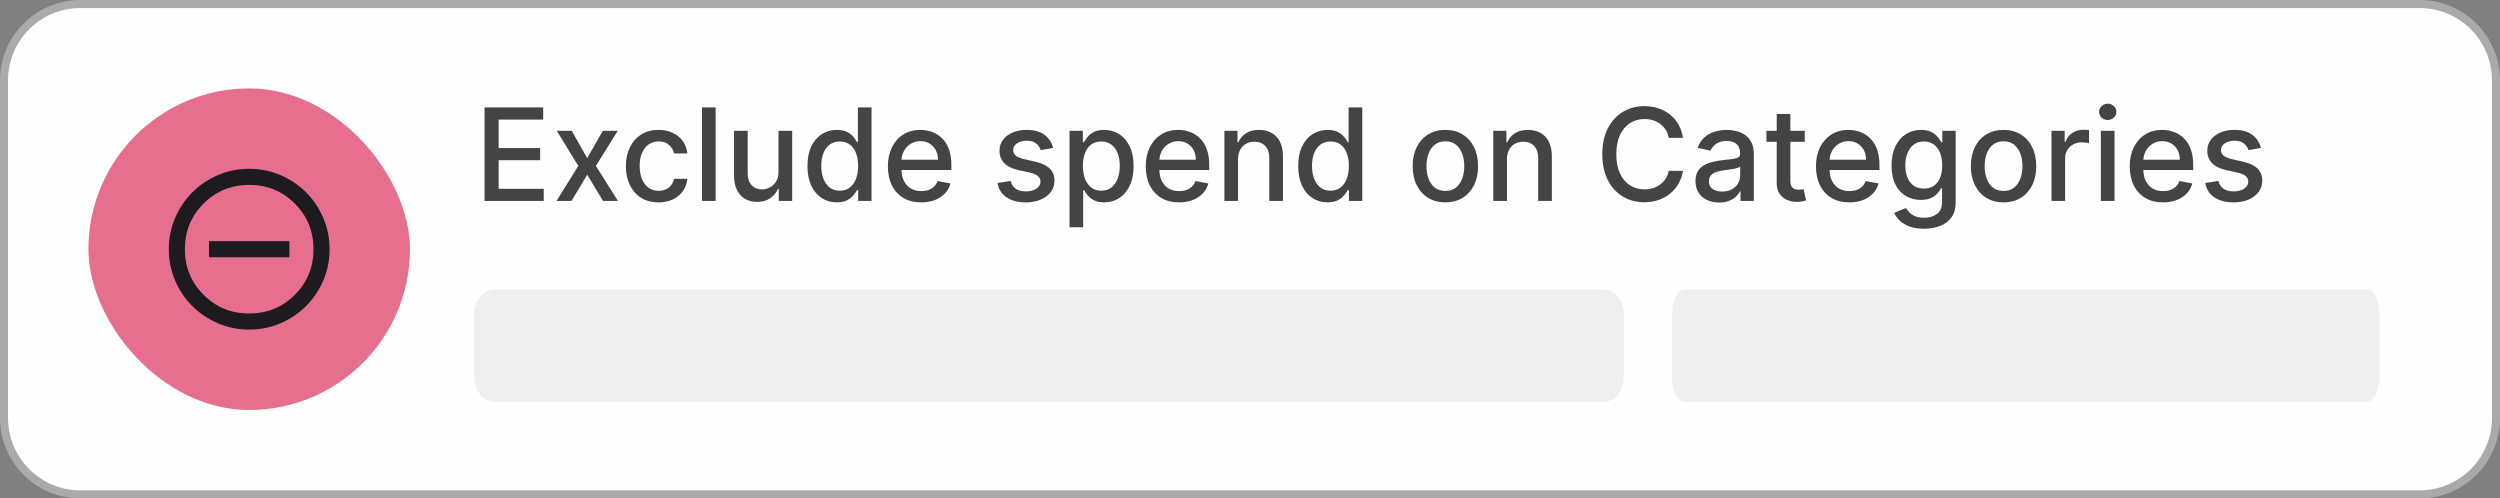 <svg width="311" height="62" viewBox="0 0 311 62" fill="none" xmlns="http://www.w3.org/2000/svg">
<rect x="0" y="0" width="311" height="62" fill="#808080" stroke="none"/>
<path d="M10 0.5H301C306.247 0.5 310.5 4.753 310.5 10V52C310.5 57.247 306.247 61.5 301 61.5H10C4.753 61.5 0.5 57.247 0.5 52V10C0.5 4.917 4.491 0.767 9.511 0.513L10 0.5Z" fill="#FEFEFE" stroke="#AAAAAA"/>
<rect x="11" y="11" width="40" height="40" rx="20" fill="#E56F8C"/>
<path d="M26 32H36V30H26V32ZM31 41C29.617 41 28.317 40.737 27.1 40.212C25.883 39.688 24.825 38.975 23.925 38.075C23.025 37.175 22.312 36.117 21.788 34.9C21.262 33.683 21 32.383 21 31C21 29.617 21.262 28.317 21.788 27.1C22.312 25.883 23.025 24.825 23.925 23.925C24.825 23.025 25.883 22.312 27.1 21.788C28.317 21.262 29.617 21 31 21C32.383 21 33.683 21.262 34.9 21.788C36.117 22.312 37.175 23.025 38.075 23.925C38.975 24.825 39.688 25.883 40.212 27.1C40.737 28.317 41 29.617 41 31C41 32.383 40.737 33.683 40.212 34.9C39.688 36.117 38.975 37.175 38.075 38.075C37.175 38.975 36.117 39.688 34.9 40.212C33.683 40.737 32.383 41 31 41ZM31 39C33.233 39 35.125 38.225 36.675 36.675C38.225 35.125 39 33.233 39 31C39 28.767 38.225 26.875 36.675 25.325C35.125 23.775 33.233 23 31 23C28.767 23 26.875 23.775 25.325 25.325C23.775 26.875 23 28.767 23 31C23 33.233 23.775 35.125 25.325 36.675C26.875 38.225 28.767 39 31 39Z" fill="#1D1B20"/>
<path d="M60.278 25V13.364H67.574V14.875H62.034V18.421H67.193V19.926H62.034V23.489H67.642V25H60.278ZM71.124 16.273L73.05 19.671L74.993 16.273H76.851L74.129 20.636L76.874 25H75.016L73.05 21.739L71.09 25H69.226L71.942 20.636L69.26 16.273H71.124ZM81.928 25.176C81.083 25.176 80.356 24.985 79.746 24.602C79.14 24.216 78.674 23.684 78.348 23.006C78.022 22.328 77.859 21.551 77.859 20.676C77.859 19.79 78.026 19.008 78.359 18.329C78.693 17.648 79.162 17.116 79.769 16.733C80.374 16.35 81.088 16.159 81.91 16.159C82.573 16.159 83.164 16.282 83.683 16.528C84.202 16.771 84.621 17.112 84.939 17.551C85.261 17.991 85.452 18.504 85.513 19.091H83.859C83.769 18.682 83.56 18.329 83.234 18.034C82.912 17.739 82.481 17.591 81.939 17.591C81.465 17.591 81.051 17.716 80.695 17.966C80.342 18.212 80.068 18.564 79.871 19.023C79.674 19.477 79.575 20.015 79.575 20.636C79.575 21.273 79.672 21.822 79.865 22.284C80.058 22.746 80.331 23.104 80.683 23.358C81.039 23.612 81.458 23.739 81.939 23.739C82.261 23.739 82.553 23.68 82.814 23.562C83.079 23.441 83.301 23.269 83.479 23.046C83.66 22.822 83.787 22.553 83.859 22.239H85.513C85.452 22.803 85.269 23.307 84.962 23.75C84.655 24.193 84.244 24.542 83.729 24.796C83.217 25.049 82.617 25.176 81.928 25.176ZM89.028 13.364V25H87.329V13.364H89.028ZM96.842 21.381V16.273H98.547V25H96.876V23.489H96.785C96.585 23.954 96.263 24.343 95.82 24.653C95.38 24.96 94.833 25.114 94.178 25.114C93.617 25.114 93.121 24.991 92.689 24.744C92.261 24.494 91.924 24.125 91.678 23.636C91.435 23.148 91.314 22.544 91.314 21.824V16.273H93.013V21.619C93.013 22.214 93.178 22.688 93.507 23.04C93.837 23.392 94.265 23.568 94.791 23.568C95.109 23.568 95.426 23.489 95.74 23.329C96.058 23.171 96.322 22.93 96.53 22.608C96.742 22.286 96.846 21.877 96.842 21.381ZM104.097 25.171C103.392 25.171 102.763 24.991 102.21 24.631C101.661 24.267 101.229 23.75 100.915 23.079C100.604 22.405 100.449 21.597 100.449 20.653C100.449 19.71 100.606 18.903 100.92 18.233C101.239 17.562 101.674 17.049 102.227 16.693C102.78 16.337 103.407 16.159 104.108 16.159C104.65 16.159 105.085 16.25 105.415 16.432C105.748 16.61 106.006 16.818 106.188 17.057C106.373 17.296 106.517 17.506 106.619 17.688H106.722V13.364H108.42V25H106.761V23.642H106.619C106.517 23.828 106.369 24.04 106.176 24.278C105.987 24.517 105.725 24.725 105.392 24.903C105.059 25.081 104.627 25.171 104.097 25.171ZM104.472 23.722C104.96 23.722 105.373 23.593 105.71 23.335C106.051 23.074 106.309 22.712 106.483 22.25C106.661 21.788 106.75 21.25 106.75 20.636C106.75 20.03 106.663 19.5 106.489 19.046C106.314 18.591 106.059 18.237 105.722 17.983C105.384 17.729 104.968 17.602 104.472 17.602C103.96 17.602 103.534 17.735 103.193 18C102.852 18.265 102.595 18.627 102.42 19.085C102.25 19.544 102.165 20.061 102.165 20.636C102.165 21.22 102.252 21.744 102.426 22.21C102.6 22.676 102.858 23.046 103.199 23.318C103.544 23.587 103.968 23.722 104.472 23.722ZM114.607 25.176C113.747 25.176 113.006 24.992 112.385 24.625C111.768 24.254 111.29 23.733 110.953 23.062C110.62 22.388 110.453 21.599 110.453 20.693C110.453 19.799 110.62 19.011 110.953 18.329C111.29 17.648 111.76 17.116 112.362 16.733C112.968 16.35 113.677 16.159 114.487 16.159C114.98 16.159 115.457 16.241 115.919 16.403C116.381 16.566 116.796 16.822 117.163 17.171C117.531 17.519 117.821 17.972 118.033 18.528C118.245 19.081 118.351 19.754 118.351 20.546V21.148H111.413V19.875H116.686C116.686 19.428 116.595 19.032 116.413 18.688C116.232 18.339 115.976 18.064 115.646 17.864C115.321 17.663 114.938 17.562 114.499 17.562C114.021 17.562 113.605 17.68 113.249 17.915C112.896 18.146 112.624 18.449 112.43 18.824C112.241 19.195 112.146 19.599 112.146 20.034V21.028C112.146 21.612 112.249 22.108 112.453 22.517C112.661 22.926 112.951 23.239 113.322 23.454C113.694 23.667 114.127 23.773 114.624 23.773C114.946 23.773 115.239 23.727 115.504 23.636C115.769 23.542 115.999 23.401 116.192 23.216C116.385 23.03 116.533 22.801 116.635 22.528L118.243 22.818C118.114 23.292 117.883 23.706 117.55 24.062C117.22 24.415 116.805 24.689 116.305 24.886C115.809 25.079 115.243 25.176 114.607 25.176ZM131.01 18.403L129.47 18.676C129.406 18.479 129.304 18.292 129.163 18.114C129.027 17.936 128.841 17.79 128.607 17.676C128.372 17.562 128.078 17.506 127.726 17.506C127.245 17.506 126.843 17.614 126.521 17.829C126.199 18.042 126.038 18.316 126.038 18.653C126.038 18.945 126.146 19.18 126.362 19.358C126.578 19.536 126.927 19.682 127.408 19.796L128.794 20.114C129.597 20.299 130.196 20.585 130.589 20.972C130.983 21.358 131.18 21.86 131.18 22.477C131.18 23 131.029 23.466 130.726 23.875C130.427 24.28 130.008 24.599 129.47 24.829C128.936 25.061 128.317 25.176 127.612 25.176C126.635 25.176 125.838 24.968 125.22 24.551C124.603 24.131 124.224 23.534 124.084 22.761L125.726 22.511C125.828 22.939 126.038 23.263 126.357 23.483C126.675 23.699 127.089 23.807 127.601 23.807C128.158 23.807 128.603 23.691 128.936 23.46C129.269 23.225 129.436 22.939 129.436 22.602C129.436 22.329 129.334 22.1 129.129 21.915C128.929 21.729 128.62 21.589 128.203 21.494L126.726 21.171C125.911 20.985 125.309 20.689 124.919 20.284C124.533 19.879 124.339 19.366 124.339 18.744C124.339 18.229 124.483 17.778 124.771 17.392C125.059 17.006 125.457 16.704 125.964 16.489C126.472 16.269 127.054 16.159 127.709 16.159C128.652 16.159 129.394 16.364 129.936 16.773C130.478 17.178 130.836 17.722 131.01 18.403ZM133.048 28.273V16.273H134.707V17.688H134.849C134.948 17.506 135.09 17.296 135.276 17.057C135.461 16.818 135.719 16.61 136.048 16.432C136.378 16.25 136.813 16.159 137.355 16.159C138.06 16.159 138.688 16.337 139.241 16.693C139.795 17.049 140.228 17.562 140.543 18.233C140.861 18.903 141.02 19.71 141.02 20.653C141.02 21.597 140.863 22.405 140.548 23.079C140.234 23.75 139.802 24.267 139.253 24.631C138.704 24.991 138.077 25.171 137.372 25.171C136.842 25.171 136.408 25.081 136.071 24.903C135.738 24.725 135.476 24.517 135.287 24.278C135.098 24.04 134.952 23.828 134.849 23.642H134.747V28.273H133.048ZM134.713 20.636C134.713 21.25 134.802 21.788 134.98 22.25C135.158 22.712 135.416 23.074 135.753 23.335C136.09 23.593 136.503 23.722 136.991 23.722C137.499 23.722 137.923 23.587 138.264 23.318C138.605 23.046 138.863 22.676 139.037 22.21C139.215 21.744 139.304 21.22 139.304 20.636C139.304 20.061 139.217 19.544 139.043 19.085C138.872 18.627 138.615 18.265 138.27 18C137.929 17.735 137.503 17.602 136.991 17.602C136.499 17.602 136.082 17.729 135.741 17.983C135.404 18.237 135.149 18.591 134.974 19.046C134.8 19.5 134.713 20.03 134.713 20.636ZM146.685 25.176C145.825 25.176 145.084 24.992 144.463 24.625C143.846 24.254 143.368 23.733 143.031 23.062C142.698 22.388 142.531 21.599 142.531 20.693C142.531 19.799 142.698 19.011 143.031 18.329C143.368 17.648 143.838 17.116 144.44 16.733C145.046 16.35 145.755 16.159 146.565 16.159C147.058 16.159 147.535 16.241 147.997 16.403C148.459 16.566 148.874 16.822 149.241 17.171C149.609 17.519 149.899 17.972 150.111 18.528C150.323 19.081 150.429 19.754 150.429 20.546V21.148H143.491V19.875H148.764C148.764 19.428 148.673 19.032 148.491 18.688C148.31 18.339 148.054 18.064 147.724 17.864C147.399 17.663 147.016 17.562 146.577 17.562C146.099 17.562 145.683 17.68 145.327 17.915C144.974 18.146 144.702 18.449 144.509 18.824C144.319 19.195 144.224 19.599 144.224 20.034V21.028C144.224 21.612 144.327 22.108 144.531 22.517C144.74 22.926 145.029 23.239 145.401 23.454C145.772 23.667 146.205 23.773 146.702 23.773C147.024 23.773 147.317 23.727 147.582 23.636C147.848 23.542 148.077 23.401 148.27 23.216C148.463 23.03 148.611 22.801 148.713 22.528L150.321 22.818C150.192 23.292 149.961 23.706 149.628 24.062C149.298 24.415 148.884 24.689 148.384 24.886C147.887 25.079 147.321 25.176 146.685 25.176ZM154.013 19.818V25H152.314V16.273H153.945V17.693H154.053C154.253 17.231 154.568 16.86 154.996 16.579C155.428 16.299 155.971 16.159 156.626 16.159C157.221 16.159 157.742 16.284 158.189 16.534C158.636 16.78 158.982 17.148 159.229 17.636C159.475 18.125 159.598 18.729 159.598 19.449V25H157.899V19.653C157.899 19.021 157.734 18.526 157.405 18.171C157.075 17.811 156.623 17.631 156.047 17.631C155.653 17.631 155.303 17.716 154.996 17.886C154.693 18.057 154.452 18.307 154.274 18.636C154.1 18.962 154.013 19.356 154.013 19.818ZM165.143 25.171C164.439 25.171 163.81 24.991 163.257 24.631C162.708 24.267 162.276 23.75 161.962 23.079C161.651 22.405 161.496 21.597 161.496 20.653C161.496 19.71 161.653 18.903 161.967 18.233C162.286 17.562 162.721 17.049 163.274 16.693C163.827 16.337 164.454 16.159 165.155 16.159C165.696 16.159 166.132 16.25 166.462 16.432C166.795 16.61 167.053 16.818 167.234 17.057C167.42 17.296 167.564 17.506 167.666 17.688H167.768V13.364H169.467V25H167.808V23.642H167.666C167.564 23.828 167.416 24.04 167.223 24.278C167.034 24.517 166.772 24.725 166.439 24.903C166.106 25.081 165.674 25.171 165.143 25.171ZM165.518 23.722C166.007 23.722 166.42 23.593 166.757 23.335C167.098 23.074 167.356 22.712 167.53 22.25C167.708 21.788 167.797 21.25 167.797 20.636C167.797 20.03 167.71 19.5 167.536 19.046C167.361 18.591 167.106 18.237 166.768 17.983C166.431 17.729 166.015 17.602 165.518 17.602C165.007 17.602 164.581 17.735 164.24 18C163.899 18.265 163.642 18.627 163.467 19.085C163.297 19.544 163.212 20.061 163.212 20.636C163.212 21.22 163.299 21.744 163.473 22.21C163.647 22.676 163.905 23.046 164.246 23.318C164.59 23.587 165.015 23.722 165.518 23.722ZM179.803 25.176C178.984 25.176 178.27 24.989 177.661 24.614C177.051 24.239 176.577 23.714 176.24 23.04C175.903 22.366 175.734 21.578 175.734 20.676C175.734 19.771 175.903 18.979 176.24 18.301C176.577 17.623 177.051 17.097 177.661 16.722C178.27 16.347 178.984 16.159 179.803 16.159C180.621 16.159 181.335 16.347 181.945 16.722C182.554 17.097 183.028 17.623 183.365 18.301C183.702 18.979 183.871 19.771 183.871 20.676C183.871 21.578 183.702 22.366 183.365 23.04C183.028 23.714 182.554 24.239 181.945 24.614C181.335 24.989 180.621 25.176 179.803 25.176ZM179.808 23.75C180.339 23.75 180.778 23.61 181.126 23.329C181.475 23.049 181.732 22.676 181.899 22.21C182.07 21.744 182.155 21.231 182.155 20.671C182.155 20.114 182.07 19.602 181.899 19.136C181.732 18.667 181.475 18.29 181.126 18.006C180.778 17.722 180.339 17.579 179.808 17.579C179.274 17.579 178.831 17.722 178.479 18.006C178.13 18.29 177.871 18.667 177.7 19.136C177.534 19.602 177.45 20.114 177.45 20.671C177.45 21.231 177.534 21.744 177.7 22.21C177.871 22.676 178.13 23.049 178.479 23.329C178.831 23.61 179.274 23.75 179.808 23.75ZM187.466 19.818V25H185.767V16.273H187.398V17.693H187.506C187.706 17.231 188.021 16.86 188.449 16.579C188.881 16.299 189.424 16.159 190.08 16.159C190.674 16.159 191.195 16.284 191.642 16.534C192.089 16.78 192.436 17.148 192.682 17.636C192.928 18.125 193.051 18.729 193.051 19.449V25H191.352V19.653C191.352 19.021 191.188 18.526 190.858 18.171C190.528 17.811 190.076 17.631 189.5 17.631C189.106 17.631 188.756 17.716 188.449 17.886C188.146 18.057 187.905 18.307 187.727 18.636C187.553 18.962 187.466 19.356 187.466 19.818ZM209.365 17.148H207.592C207.524 16.769 207.397 16.436 207.212 16.148C207.026 15.86 206.799 15.616 206.53 15.415C206.261 15.214 205.96 15.062 205.626 14.96C205.297 14.858 204.946 14.807 204.575 14.807C203.905 14.807 203.304 14.975 202.774 15.312C202.248 15.65 201.831 16.144 201.524 16.796C201.221 17.447 201.07 18.242 201.07 19.182C201.07 20.129 201.221 20.928 201.524 21.579C201.831 22.231 202.25 22.724 202.78 23.057C203.31 23.39 203.907 23.557 204.57 23.557C204.937 23.557 205.286 23.508 205.615 23.409C205.948 23.307 206.25 23.157 206.518 22.96C206.787 22.763 207.015 22.523 207.2 22.239C207.39 21.951 207.52 21.621 207.592 21.25L209.365 21.256C209.27 21.828 209.087 22.354 208.814 22.835C208.545 23.312 208.198 23.725 207.774 24.074C207.354 24.419 206.873 24.686 206.331 24.875C205.789 25.064 205.198 25.159 204.558 25.159C203.551 25.159 202.653 24.921 201.865 24.443C201.077 23.962 200.456 23.275 200.001 22.381C199.551 21.487 199.325 20.421 199.325 19.182C199.325 17.939 199.553 16.873 200.007 15.983C200.462 15.089 201.083 14.403 201.871 13.926C202.659 13.445 203.554 13.204 204.558 13.204C205.176 13.204 205.751 13.294 206.286 13.472C206.823 13.646 207.306 13.903 207.734 14.244C208.162 14.581 208.517 14.994 208.797 15.483C209.077 15.968 209.267 16.523 209.365 17.148ZM213.869 25.193C213.316 25.193 212.816 25.091 212.369 24.886C211.922 24.678 211.568 24.377 211.307 23.983C211.049 23.589 210.92 23.106 210.92 22.534C210.92 22.042 211.015 21.636 211.205 21.318C211.394 21 211.65 20.748 211.972 20.562C212.294 20.377 212.653 20.237 213.051 20.142C213.449 20.047 213.854 19.975 214.267 19.926C214.79 19.866 215.214 19.816 215.54 19.778C215.866 19.737 216.102 19.671 216.25 19.579C216.398 19.489 216.472 19.341 216.472 19.136V19.097C216.472 18.6 216.331 18.216 216.051 17.943C215.775 17.671 215.362 17.534 214.812 17.534C214.241 17.534 213.79 17.661 213.46 17.915C213.134 18.165 212.909 18.443 212.784 18.75L211.188 18.386C211.377 17.856 211.653 17.428 212.017 17.102C212.384 16.773 212.807 16.534 213.284 16.386C213.761 16.235 214.263 16.159 214.79 16.159C215.138 16.159 215.508 16.201 215.898 16.284C216.292 16.364 216.659 16.511 217 16.727C217.345 16.943 217.627 17.252 217.847 17.653C218.066 18.051 218.176 18.568 218.176 19.204V25H216.517V23.807H216.449C216.339 24.026 216.174 24.242 215.955 24.454C215.735 24.667 215.453 24.843 215.108 24.983C214.763 25.123 214.35 25.193 213.869 25.193ZM214.239 23.829C214.708 23.829 215.11 23.737 215.443 23.551C215.78 23.366 216.036 23.123 216.21 22.824C216.388 22.521 216.477 22.197 216.477 21.852V20.727C216.417 20.788 216.299 20.845 216.125 20.898C215.955 20.947 215.759 20.991 215.54 21.028C215.32 21.062 215.106 21.095 214.898 21.125C214.689 21.151 214.515 21.174 214.375 21.193C214.045 21.235 213.744 21.305 213.472 21.403C213.203 21.502 212.987 21.644 212.824 21.829C212.665 22.011 212.585 22.254 212.585 22.557C212.585 22.977 212.741 23.296 213.051 23.511C213.362 23.724 213.758 23.829 214.239 23.829ZM224.513 16.273V17.636H219.746V16.273H224.513ZM221.024 14.182H222.723V22.438C222.723 22.767 222.772 23.015 222.871 23.182C222.969 23.345 223.096 23.456 223.251 23.517C223.411 23.574 223.583 23.602 223.768 23.602C223.905 23.602 224.024 23.593 224.126 23.574C224.229 23.555 224.308 23.54 224.365 23.528L224.672 24.932C224.573 24.97 224.433 25.008 224.251 25.046C224.07 25.087 223.842 25.11 223.57 25.114C223.123 25.121 222.706 25.042 222.32 24.875C221.933 24.708 221.621 24.451 221.382 24.102C221.143 23.754 221.024 23.316 221.024 22.79V14.182ZM230.06 25.176C229.2 25.176 228.459 24.992 227.838 24.625C227.221 24.254 226.743 23.733 226.406 23.062C226.073 22.388 225.906 21.599 225.906 20.693C225.906 19.799 226.073 19.011 226.406 18.329C226.743 17.648 227.213 17.116 227.815 16.733C228.421 16.35 229.13 16.159 229.94 16.159C230.433 16.159 230.91 16.241 231.372 16.403C231.834 16.566 232.249 16.822 232.616 17.171C232.984 17.519 233.274 17.972 233.486 18.528C233.698 19.081 233.804 19.754 233.804 20.546V21.148H226.866V19.875H232.139C232.139 19.428 232.048 19.032 231.866 18.688C231.685 18.339 231.429 18.064 231.099 17.864C230.774 17.663 230.391 17.562 229.952 17.562C229.474 17.562 229.058 17.68 228.702 17.915C228.349 18.146 228.077 18.449 227.884 18.824C227.694 19.195 227.599 19.599 227.599 20.034V21.028C227.599 21.612 227.702 22.108 227.906 22.517C228.115 22.926 228.404 23.239 228.776 23.454C229.147 23.667 229.58 23.773 230.077 23.773C230.399 23.773 230.692 23.727 230.957 23.636C231.223 23.542 231.452 23.401 231.645 23.216C231.838 23.03 231.986 22.801 232.088 22.528L233.696 22.818C233.567 23.292 233.336 23.706 233.003 24.062C232.673 24.415 232.259 24.689 231.759 24.886C231.262 25.079 230.696 25.176 230.06 25.176ZM239.348 28.454C238.655 28.454 238.058 28.364 237.558 28.182C237.062 28 236.657 27.759 236.342 27.46C236.028 27.161 235.793 26.833 235.638 26.477L237.098 25.875C237.2 26.042 237.337 26.218 237.507 26.403C237.681 26.593 237.916 26.754 238.212 26.886C238.511 27.019 238.895 27.085 239.365 27.085C240.009 27.085 240.541 26.928 240.962 26.614C241.382 26.303 241.592 25.807 241.592 25.125V23.409H241.484C241.382 23.595 241.234 23.801 241.041 24.028C240.852 24.256 240.59 24.453 240.257 24.619C239.924 24.786 239.49 24.869 238.956 24.869C238.267 24.869 237.645 24.708 237.092 24.386C236.543 24.061 236.107 23.581 235.786 22.949C235.467 22.312 235.308 21.53 235.308 20.602C235.308 19.674 235.465 18.879 235.78 18.216C236.098 17.553 236.534 17.046 237.087 16.693C237.64 16.337 238.267 16.159 238.967 16.159C239.509 16.159 239.946 16.25 240.28 16.432C240.613 16.61 240.873 16.818 241.058 17.057C241.248 17.296 241.393 17.506 241.496 17.688H241.621V16.273H243.286V25.193C243.286 25.943 243.111 26.559 242.763 27.04C242.414 27.521 241.943 27.877 241.348 28.108C240.757 28.339 240.09 28.454 239.348 28.454ZM239.331 23.46C239.82 23.46 240.232 23.347 240.57 23.119C240.911 22.888 241.168 22.559 241.342 22.131C241.52 21.699 241.609 21.182 241.609 20.579C241.609 19.992 241.522 19.475 241.348 19.028C241.174 18.581 240.918 18.233 240.581 17.983C240.244 17.729 239.827 17.602 239.331 17.602C238.82 17.602 238.393 17.735 238.053 18C237.712 18.261 237.454 18.617 237.28 19.068C237.109 19.519 237.024 20.023 237.024 20.579C237.024 21.151 237.111 21.653 237.286 22.085C237.46 22.517 237.717 22.854 238.058 23.097C238.403 23.339 238.827 23.46 239.331 23.46ZM249.24 25.176C248.422 25.176 247.708 24.989 247.098 24.614C246.488 24.239 246.015 23.714 245.678 23.04C245.34 22.366 245.172 21.578 245.172 20.676C245.172 19.771 245.34 18.979 245.678 18.301C246.015 17.623 246.488 17.097 247.098 16.722C247.708 16.347 248.422 16.159 249.24 16.159C250.058 16.159 250.772 16.347 251.382 16.722C251.992 17.097 252.465 17.623 252.803 18.301C253.14 18.979 253.308 19.771 253.308 20.676C253.308 21.578 253.14 22.366 252.803 23.04C252.465 23.714 251.992 24.239 251.382 24.614C250.772 24.989 250.058 25.176 249.24 25.176ZM249.246 23.75C249.776 23.75 250.215 23.61 250.564 23.329C250.912 23.049 251.17 22.676 251.337 22.21C251.507 21.744 251.592 21.231 251.592 20.671C251.592 20.114 251.507 19.602 251.337 19.136C251.17 18.667 250.912 18.29 250.564 18.006C250.215 17.722 249.776 17.579 249.246 17.579C248.712 17.579 248.268 17.722 247.916 18.006C247.568 18.29 247.308 18.667 247.138 19.136C246.971 19.602 246.888 20.114 246.888 20.671C246.888 21.231 246.971 21.744 247.138 22.21C247.308 22.676 247.568 23.049 247.916 23.329C248.268 23.61 248.712 23.75 249.246 23.75ZM255.205 25V16.273H256.847V17.659H256.938C257.097 17.189 257.377 16.82 257.778 16.551C258.184 16.278 258.642 16.142 259.153 16.142C259.259 16.142 259.384 16.146 259.528 16.153C259.676 16.161 259.792 16.171 259.875 16.182V17.807C259.807 17.788 259.686 17.767 259.511 17.744C259.337 17.718 259.163 17.704 258.989 17.704C258.587 17.704 258.229 17.79 257.915 17.96C257.604 18.127 257.358 18.36 257.176 18.659C256.994 18.954 256.903 19.292 256.903 19.671V25H255.205ZM261.345 25V16.273H263.044V25H261.345ZM262.203 14.926C261.908 14.926 261.654 14.828 261.442 14.631C261.233 14.43 261.129 14.191 261.129 13.915C261.129 13.634 261.233 13.396 261.442 13.199C261.654 12.998 261.908 12.898 262.203 12.898C262.499 12.898 262.75 12.998 262.959 13.199C263.171 13.396 263.277 13.634 263.277 13.915C263.277 14.191 263.171 14.43 262.959 14.631C262.75 14.828 262.499 14.926 262.203 14.926ZM269.091 25.176C268.231 25.176 267.491 24.992 266.869 24.625C266.252 24.254 265.775 23.733 265.438 23.062C265.104 22.388 264.938 21.599 264.938 20.693C264.938 19.799 265.104 19.011 265.438 18.329C265.775 17.648 266.244 17.116 266.847 16.733C267.453 16.35 268.161 16.159 268.972 16.159C269.464 16.159 269.941 16.241 270.403 16.403C270.866 16.566 271.28 16.822 271.648 17.171C272.015 17.519 272.305 17.972 272.517 18.528C272.729 19.081 272.835 19.754 272.835 20.546V21.148H265.898V19.875H271.17C271.17 19.428 271.08 19.032 270.898 18.688C270.716 18.339 270.46 18.064 270.131 17.864C269.805 17.663 269.422 17.562 268.983 17.562C268.506 17.562 268.089 17.68 267.733 17.915C267.381 18.146 267.108 18.449 266.915 18.824C266.725 19.195 266.631 19.599 266.631 20.034V21.028C266.631 21.612 266.733 22.108 266.938 22.517C267.146 22.926 267.436 23.239 267.807 23.454C268.178 23.667 268.612 23.773 269.108 23.773C269.43 23.773 269.723 23.727 269.989 23.636C270.254 23.542 270.483 23.401 270.676 23.216C270.869 23.03 271.017 22.801 271.119 22.528L272.727 22.818C272.598 23.292 272.367 23.706 272.034 24.062C271.705 24.415 271.29 24.689 270.79 24.886C270.294 25.079 269.727 25.176 269.091 25.176ZM281.26 18.403L279.72 18.676C279.656 18.479 279.554 18.292 279.413 18.114C279.277 17.936 279.091 17.79 278.857 17.676C278.622 17.562 278.328 17.506 277.976 17.506C277.495 17.506 277.093 17.614 276.771 17.829C276.449 18.042 276.288 18.316 276.288 18.653C276.288 18.945 276.396 19.18 276.612 19.358C276.828 19.536 277.177 19.682 277.658 19.796L279.044 20.114C279.847 20.299 280.446 20.585 280.839 20.972C281.233 21.358 281.43 21.86 281.43 22.477C281.43 23 281.279 23.466 280.976 23.875C280.677 24.28 280.258 24.599 279.72 24.829C279.186 25.061 278.567 25.176 277.862 25.176C276.885 25.176 276.088 24.968 275.47 24.551C274.853 24.131 274.474 23.534 274.334 22.761L275.976 22.511C276.078 22.939 276.288 23.263 276.607 23.483C276.925 23.699 277.339 23.807 277.851 23.807C278.408 23.807 278.853 23.691 279.186 23.46C279.519 23.225 279.686 22.939 279.686 22.602C279.686 22.329 279.584 22.1 279.379 21.915C279.179 21.729 278.87 21.589 278.453 21.494L276.976 21.171C276.161 20.985 275.559 20.689 275.169 20.284C274.783 19.879 274.589 19.366 274.589 18.744C274.589 18.229 274.733 17.778 275.021 17.392C275.309 17.006 275.707 16.704 276.214 16.489C276.722 16.269 277.304 16.159 277.959 16.159C278.902 16.159 279.644 16.364 280.186 16.773C280.728 17.178 281.086 17.722 281.26 18.403Z" fill="#444444"/>
<path d="M199.441 36H61.559C60.146 36 59 37.368 59 39.057V46.943C59 48.632 60.146 50 61.559 50H199.441C200.854 50 202 48.632 202 46.943V39.057C202 37.368 200.854 36 199.441 36Z" fill="#EFEFEF"/>
<path d="M294.425 36H209.575C208.705 36 208 37.368 208 39.057V46.943C208 48.632 208.705 50 209.575 50H294.425C295.295 50 296 48.632 296 46.943V39.057C296 37.368 295.295 36 294.425 36Z" fill="#EFEFEF"/>
</svg>
